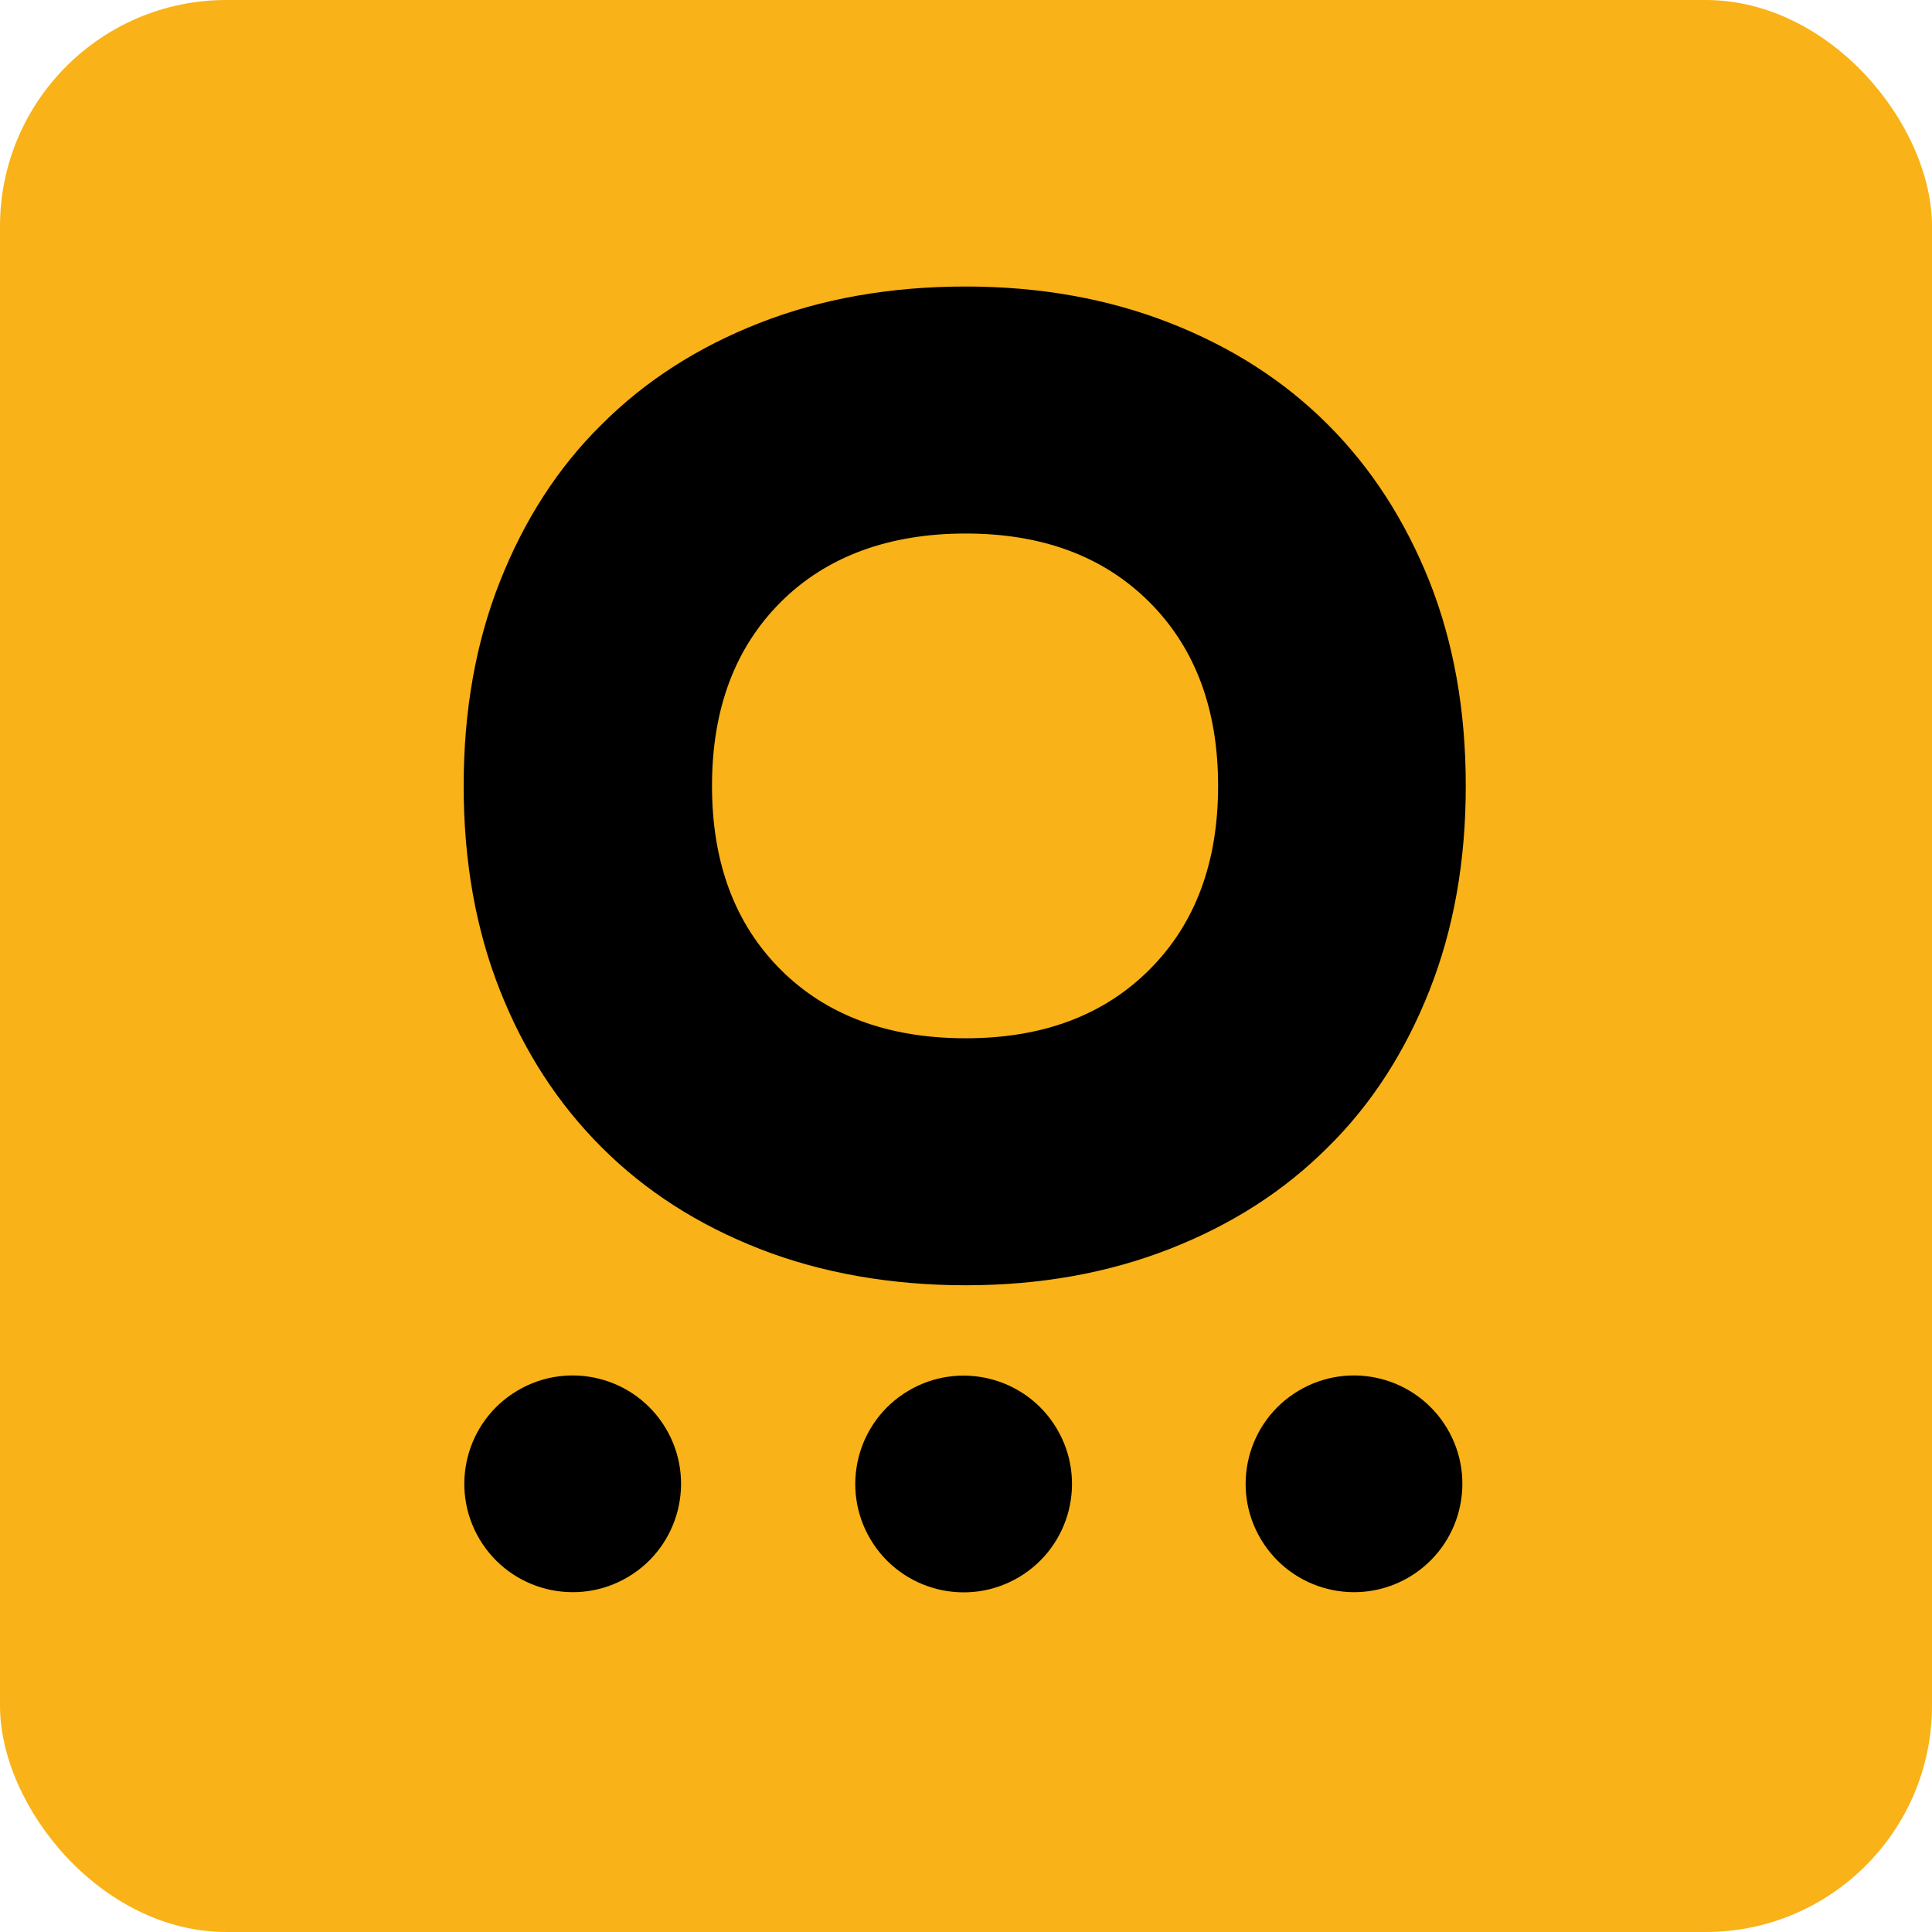 <svg width="256" height="256" viewBox="0 0 256 256" fill="none" xmlns="http://www.w3.org/2000/svg">
<rect width="256" height="256" rx="30" fill="#F9B217"/>
<path d="M127.963 37.966C137.773 37.966 146.78 39.572 154.984 42.782C163.188 45.992 170.144 50.451 175.94 56.248C181.737 62.044 186.196 69 189.406 77.026C192.617 85.141 194.222 94.148 194.222 104.135C194.222 114.123 192.617 123.13 189.406 131.245C186.196 139.36 181.737 146.316 175.94 152.023C170.144 157.82 163.188 162.279 154.984 165.489C146.78 168.699 137.773 170.304 127.963 170.304C118.154 170.304 108.88 168.699 100.675 165.489C92.471 162.279 85.516 157.82 79.719 152.023C73.922 146.227 69.464 139.36 66.253 131.245C63.043 123.13 61.438 114.123 61.438 104.135C61.438 94.148 63.043 85.141 66.253 77.026C69.464 68.911 73.922 61.955 79.719 56.248C85.516 50.451 92.471 45.992 100.675 42.782C108.88 39.572 117.976 37.966 127.963 37.966ZM127.963 137.577C138.13 137.577 146.245 134.545 152.309 128.481C158.373 122.417 161.405 114.301 161.405 104.135C161.405 93.969 158.373 85.854 152.309 79.79C146.245 73.726 138.13 70.694 127.963 70.694C117.797 70.694 109.504 73.726 103.44 79.79C97.376 85.854 94.344 93.969 94.344 104.135C94.344 114.301 97.376 122.417 103.44 128.481C109.504 134.545 117.708 137.577 127.963 137.577Z" fill="black"/>
<path d="M83.242 208.943C90.051 204.879 92.276 196.065 88.212 189.256C84.148 182.447 75.335 180.222 68.526 184.285C61.717 188.349 59.491 197.163 63.555 203.972C67.619 210.781 76.433 213.006 83.242 208.943Z" fill="black"/>
<path d="M135.044 208.965C141.853 204.901 144.079 196.087 140.015 189.278C135.951 182.469 127.137 180.244 120.328 184.307C113.519 188.371 111.294 197.185 115.358 203.994C119.421 210.803 128.236 213.028 135.044 208.965Z" fill="black"/>
<path d="M186.771 208.943C193.579 204.879 195.805 196.065 191.741 189.256C187.677 182.447 178.863 180.222 172.054 184.286C165.245 188.349 163.02 197.163 167.084 203.972C171.148 210.781 179.962 213.006 186.771 208.943Z" fill="black"/>
</svg>
